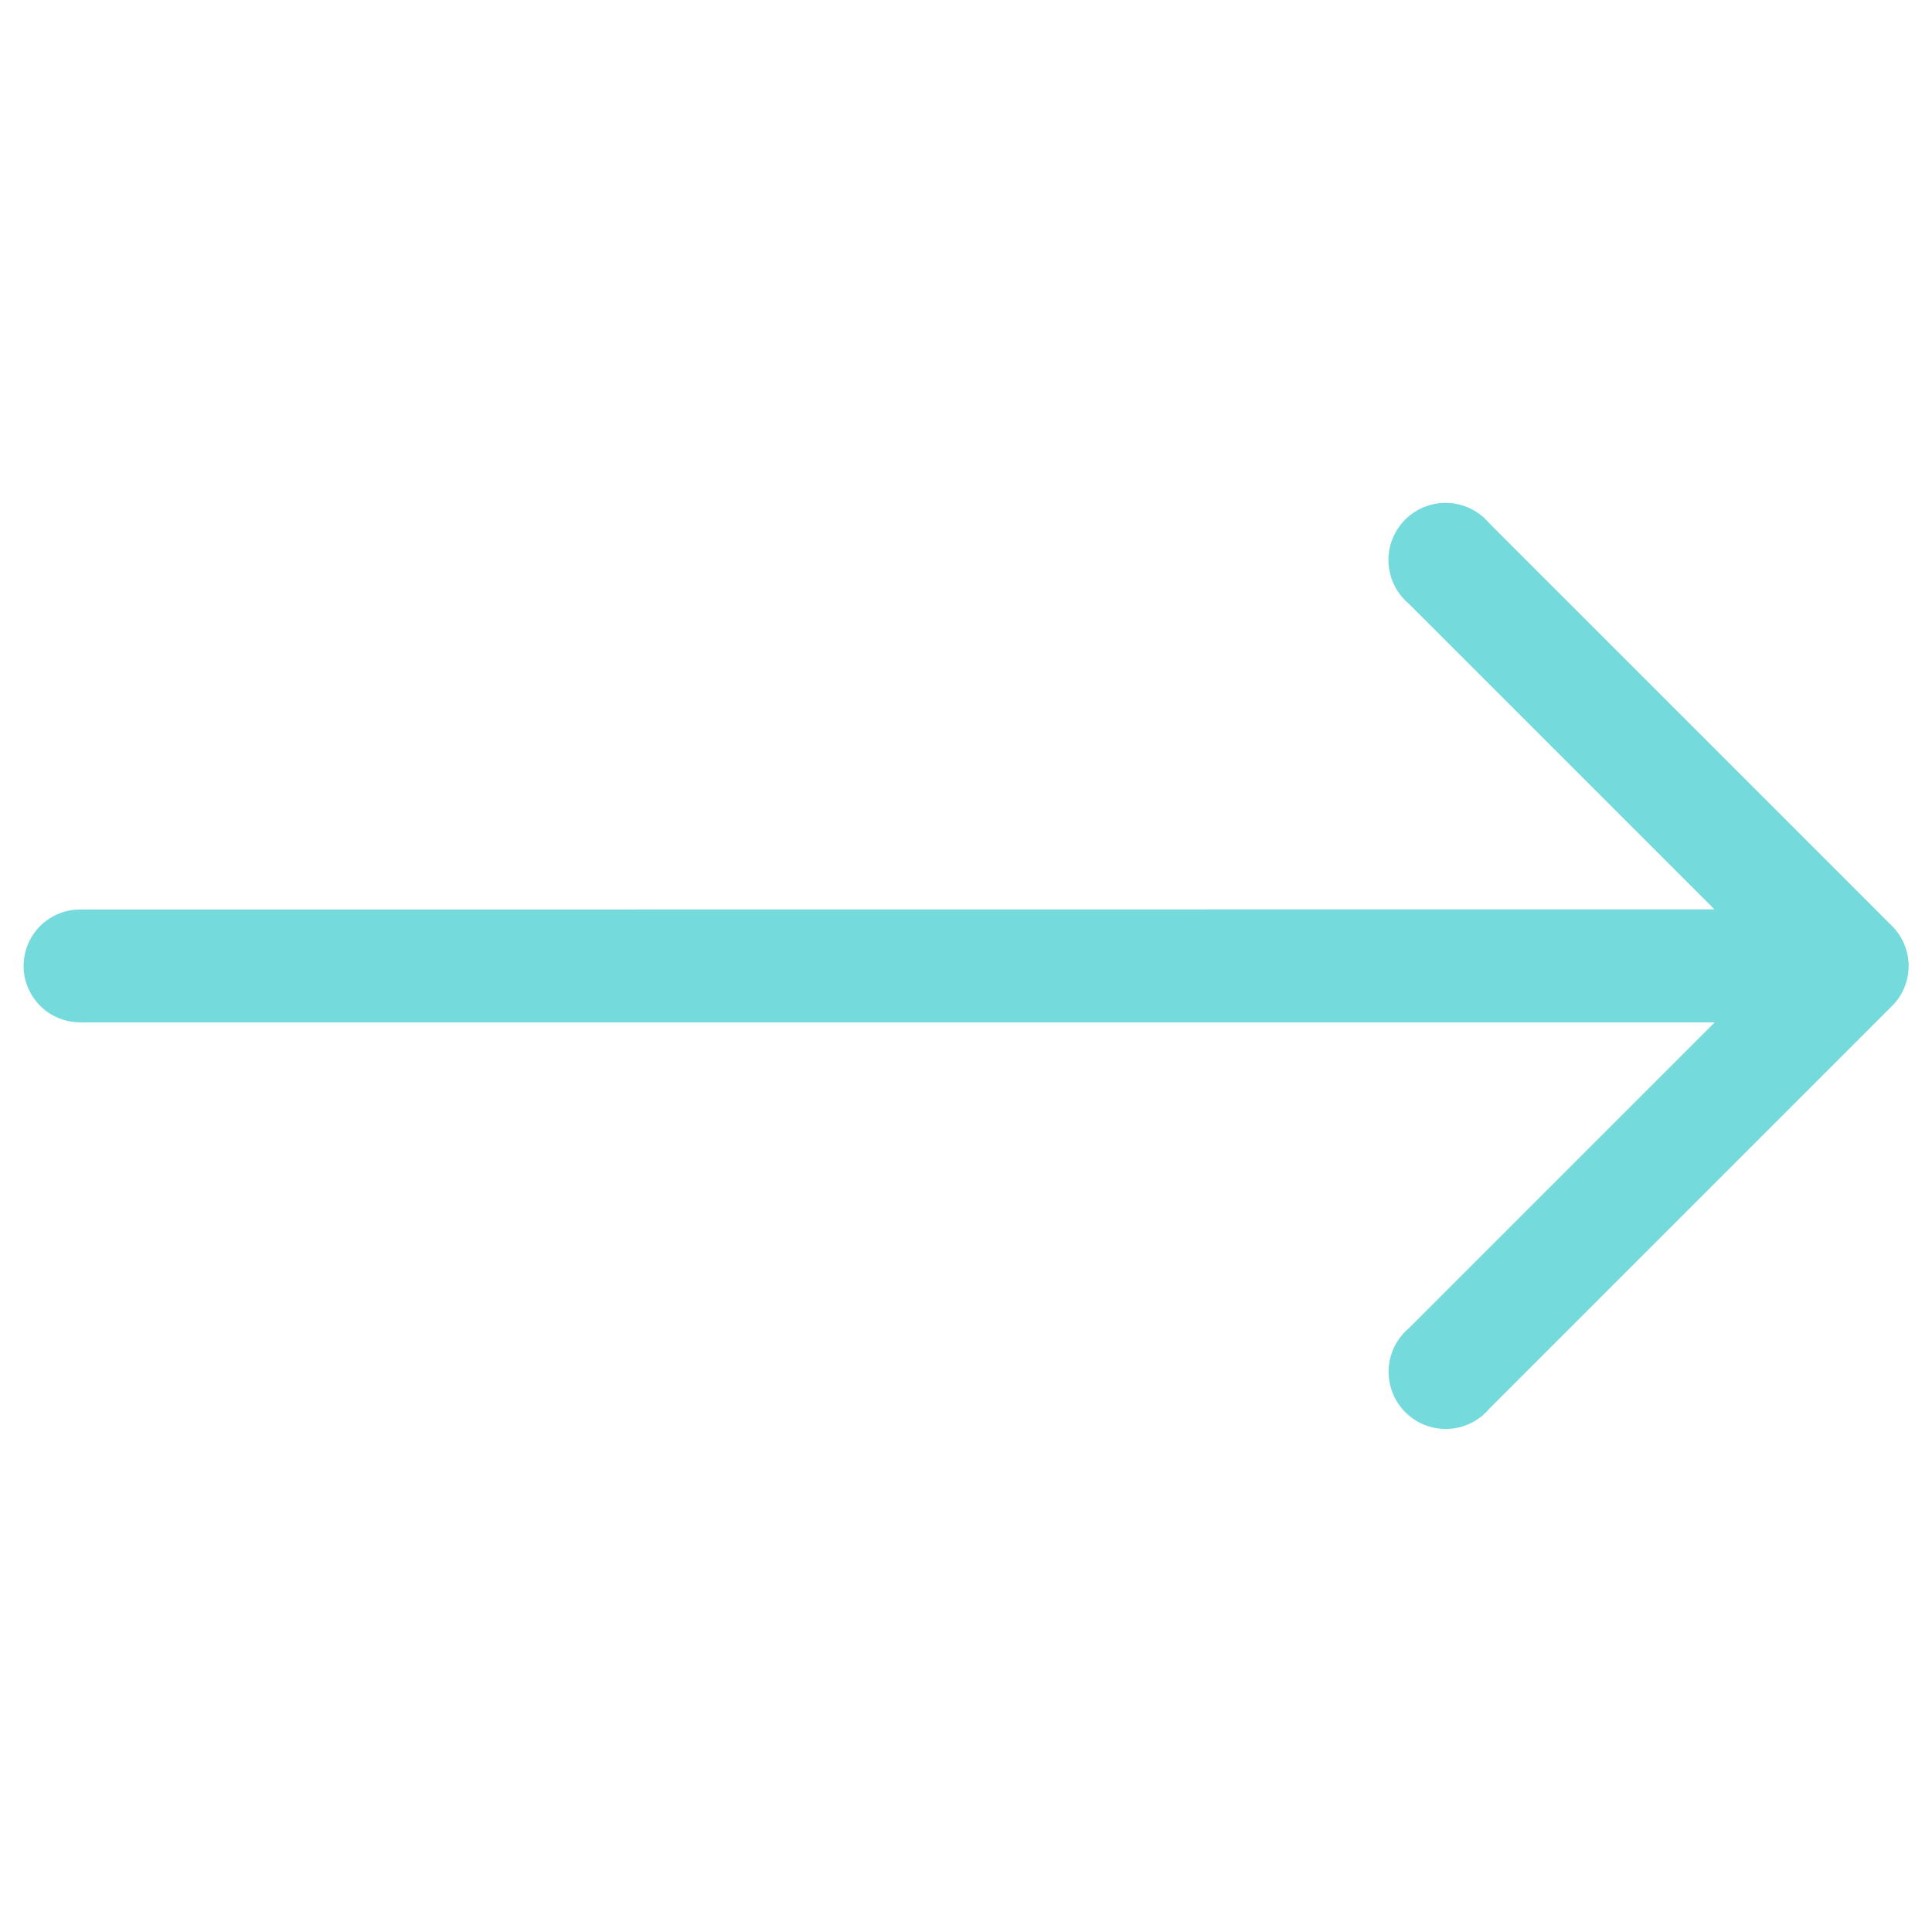 <svg xmlns="http://www.w3.org/2000/svg" width="27.061" height="27.061" viewBox="0 0 27.061 27.061">
  <g id="flecha-diagonal" transform="translate(13.531 0) rotate(45)">
    <path id="Arrow_Up_Right" d="M.232,18.9a.791.791,0,0,0,1.119,0l16.19-16.19V8.767a.8.8,0,1,0,1.594,0V.8a.792.792,0,0,0-.8-.8h-7.97a.8.8,0,1,0,0,1.594h6.054L.232,17.784A.791.791,0,0,0,.232,18.9Z" transform="translate(0)" fill="#75dadb"/>
  </g>
</svg>
